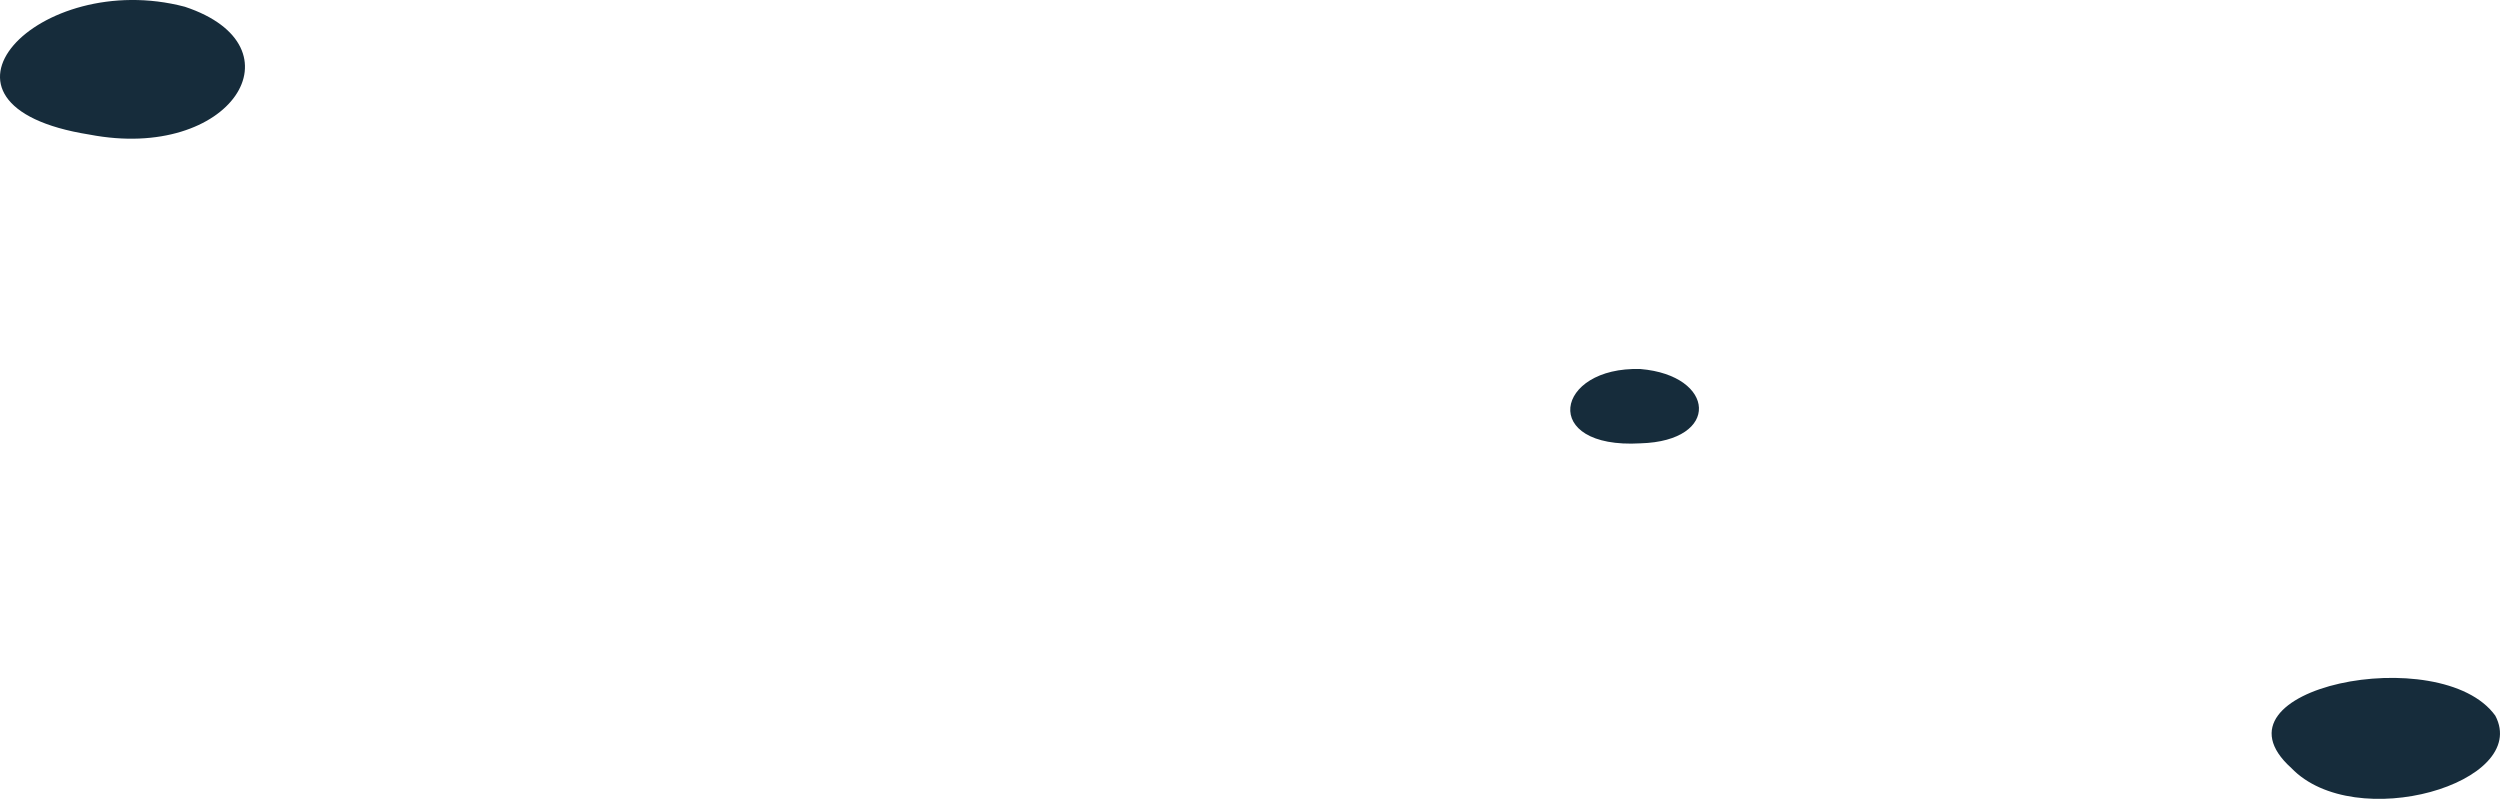 <?xml version="1.0" encoding="utf-8"?>
<svg xmlns="http://www.w3.org/2000/svg" fill="none" height="100%" overflow="visible" preserveAspectRatio="none" style="display: block;" viewBox="0 0 81.519 26.05" width="100%">
<g id="Group" style="mix-blend-mode:screen">
<path d="M74.713 25.042C76.787 27.207 82.524 25.531 81.366 23.337C79.604 20.884 71.811 22.427 74.713 25.042Z" fill="#162C3B" id="Vector"/>
<path d="M53.493 14.456C56.12 14.38 55.947 12.243 53.493 12.033C50.694 11.946 50.193 14.648 53.493 14.456Z" fill="#162C3B" id="Vector_2"/>
<path d="M2.915 4.388C7.546 5.279 9.931 1.514 6.026 0.22C1.257 -1.035 -3.064 3.439 2.915 4.388Z" fill="#162C3B" id="Vector_3"/>
</g>
</svg>